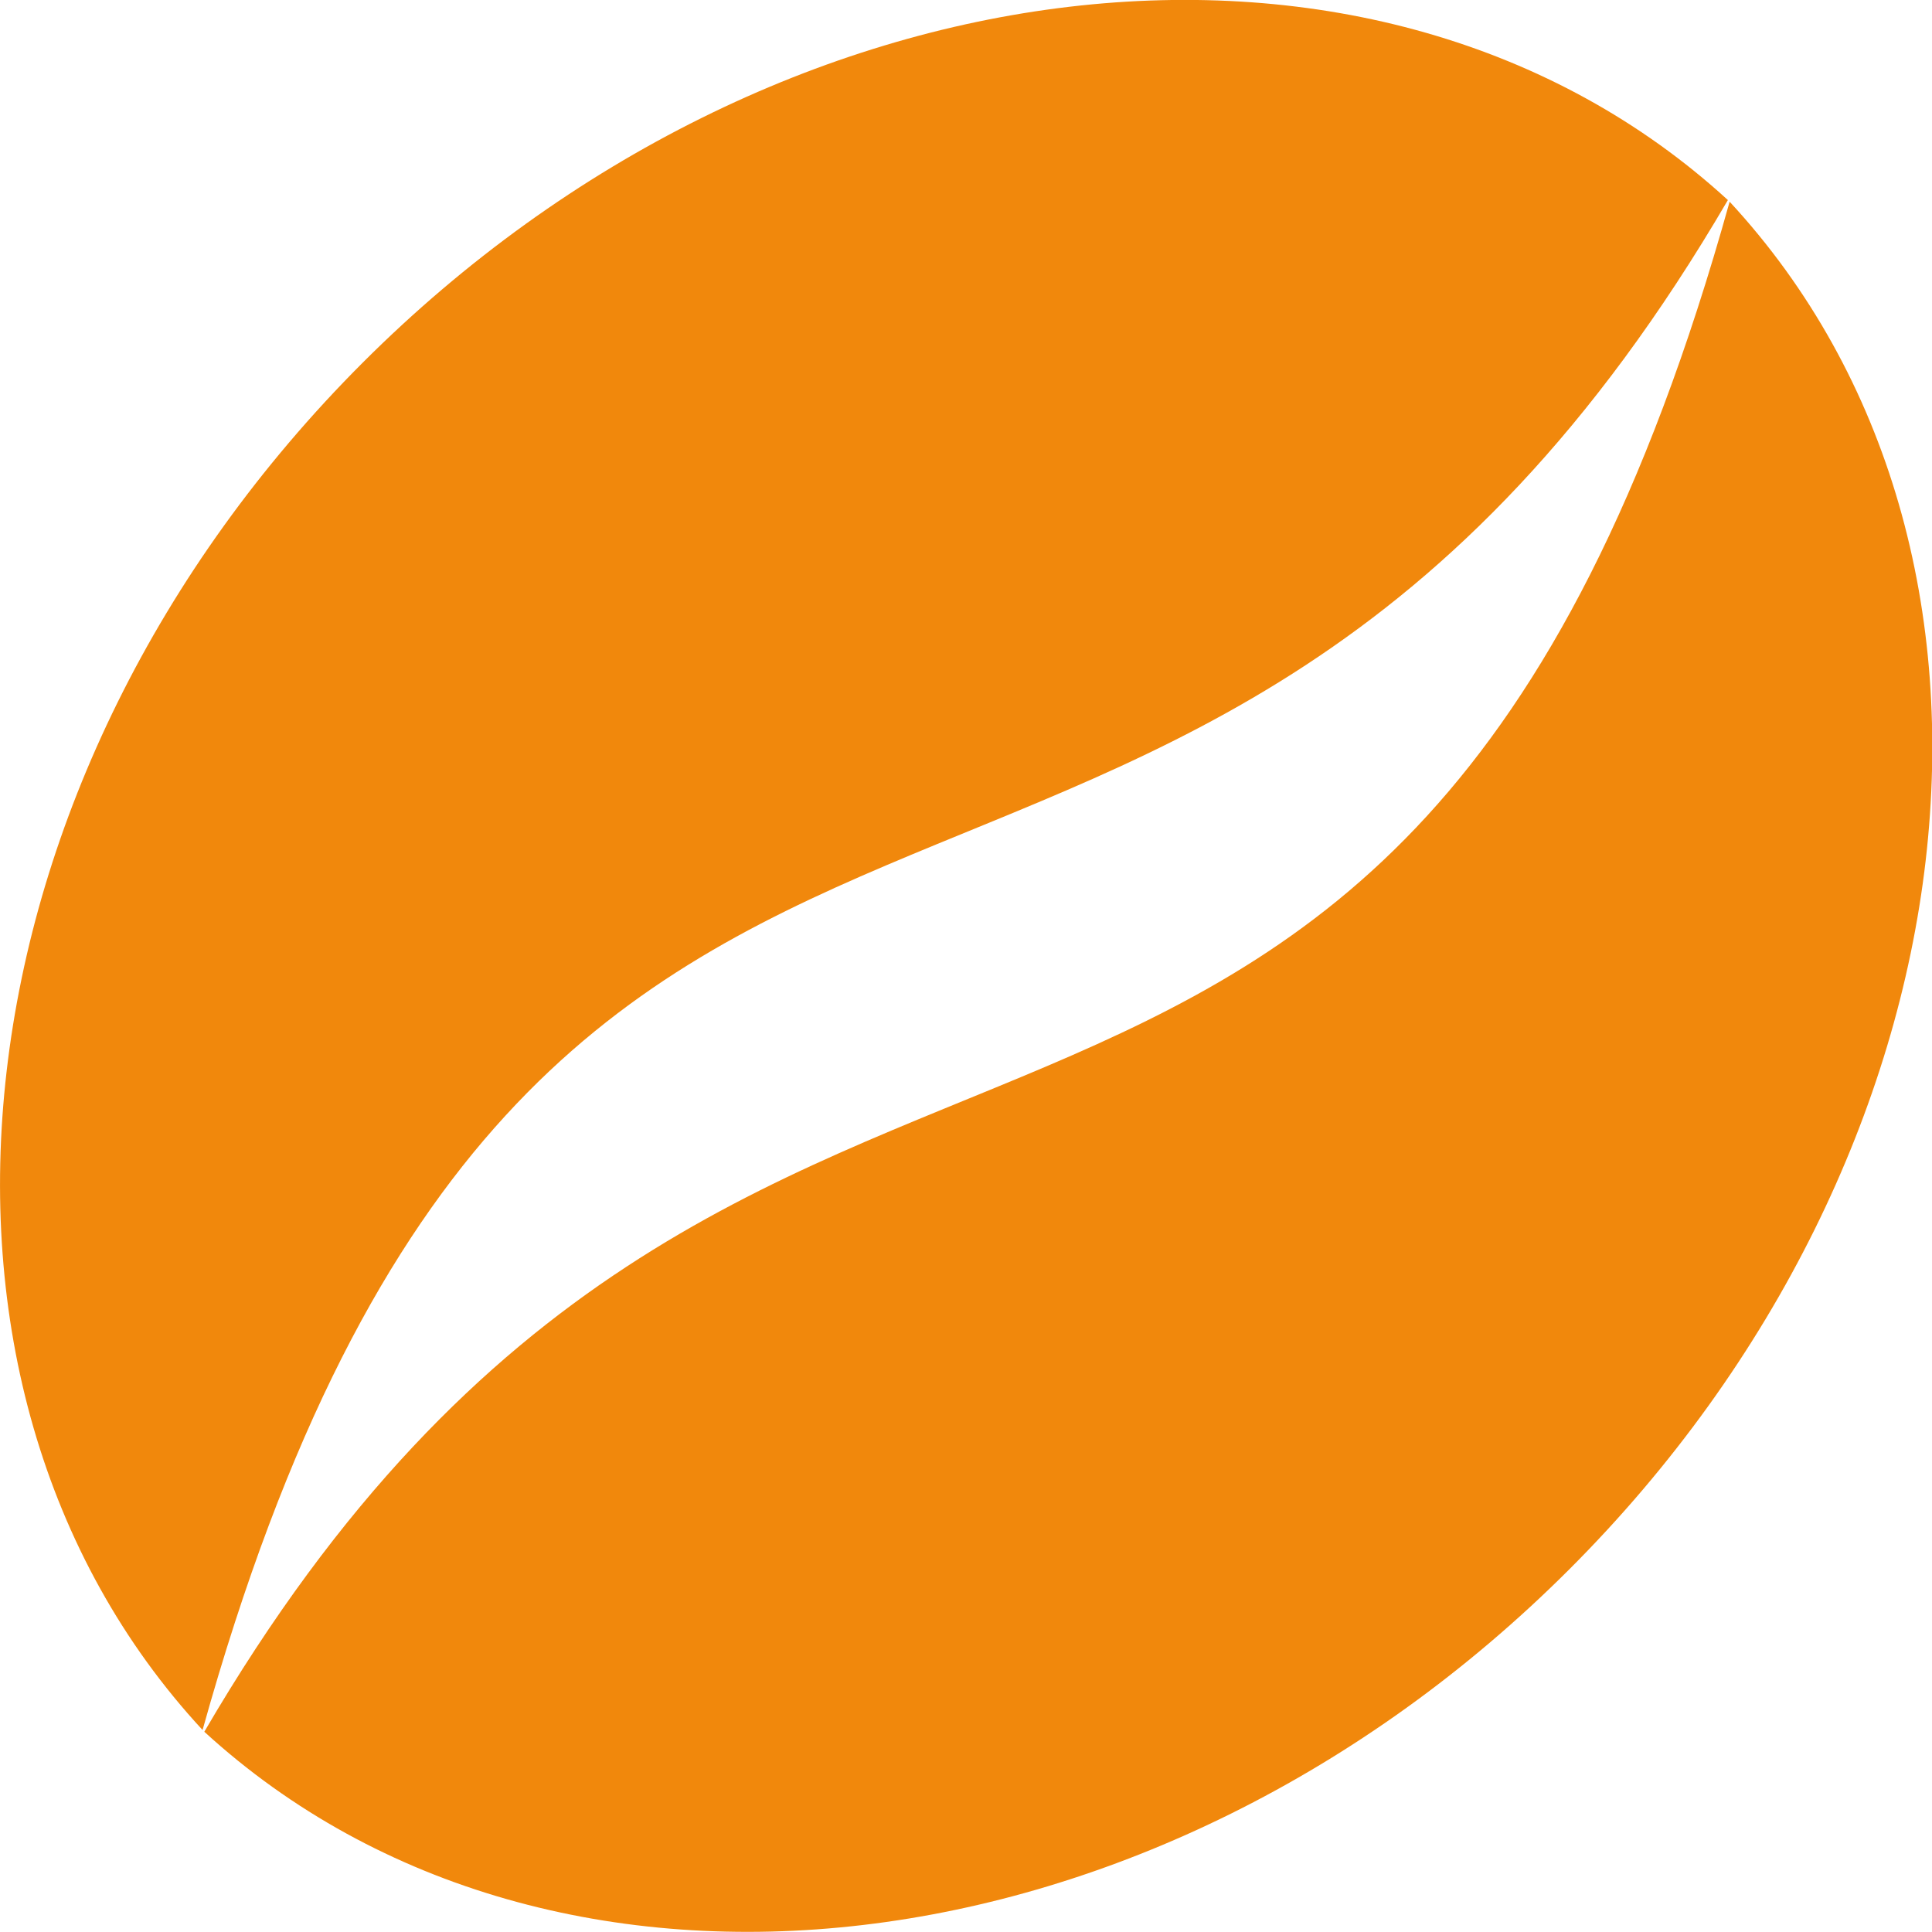 <svg xmlns="http://www.w3.org/2000/svg" fill="none" viewBox="0 0 20 20" height="20" width="20">
<g clip-path="url(#clip0_396_3437)">
<path fill="#F1880C" d="M2.115 17.927C5.725 21.233 11.973 20.517 16.247 16.244C20.532 11.959 21.242 5.692 17.905 2.088C14.441 14.522 7.771 8.244 2.115 17.927Z" clip-rule="evenodd" fill-rule="evenodd"></path>
<path fill="#F1880C" d="M17.887 2.071C14.277 -1.235 8.03 -0.52 3.755 3.754C-0.53 8.039 -1.237 14.306 2.097 17.909C5.561 5.478 12.231 11.754 17.887 2.071Z" clip-rule="evenodd" fill-rule="evenodd"></path>
</g>
<defs>
<clipPath id="clip0_396_3437">
<rect fill="white" height="20" width="20"></rect>
</clipPath>
</defs>
</svg>
